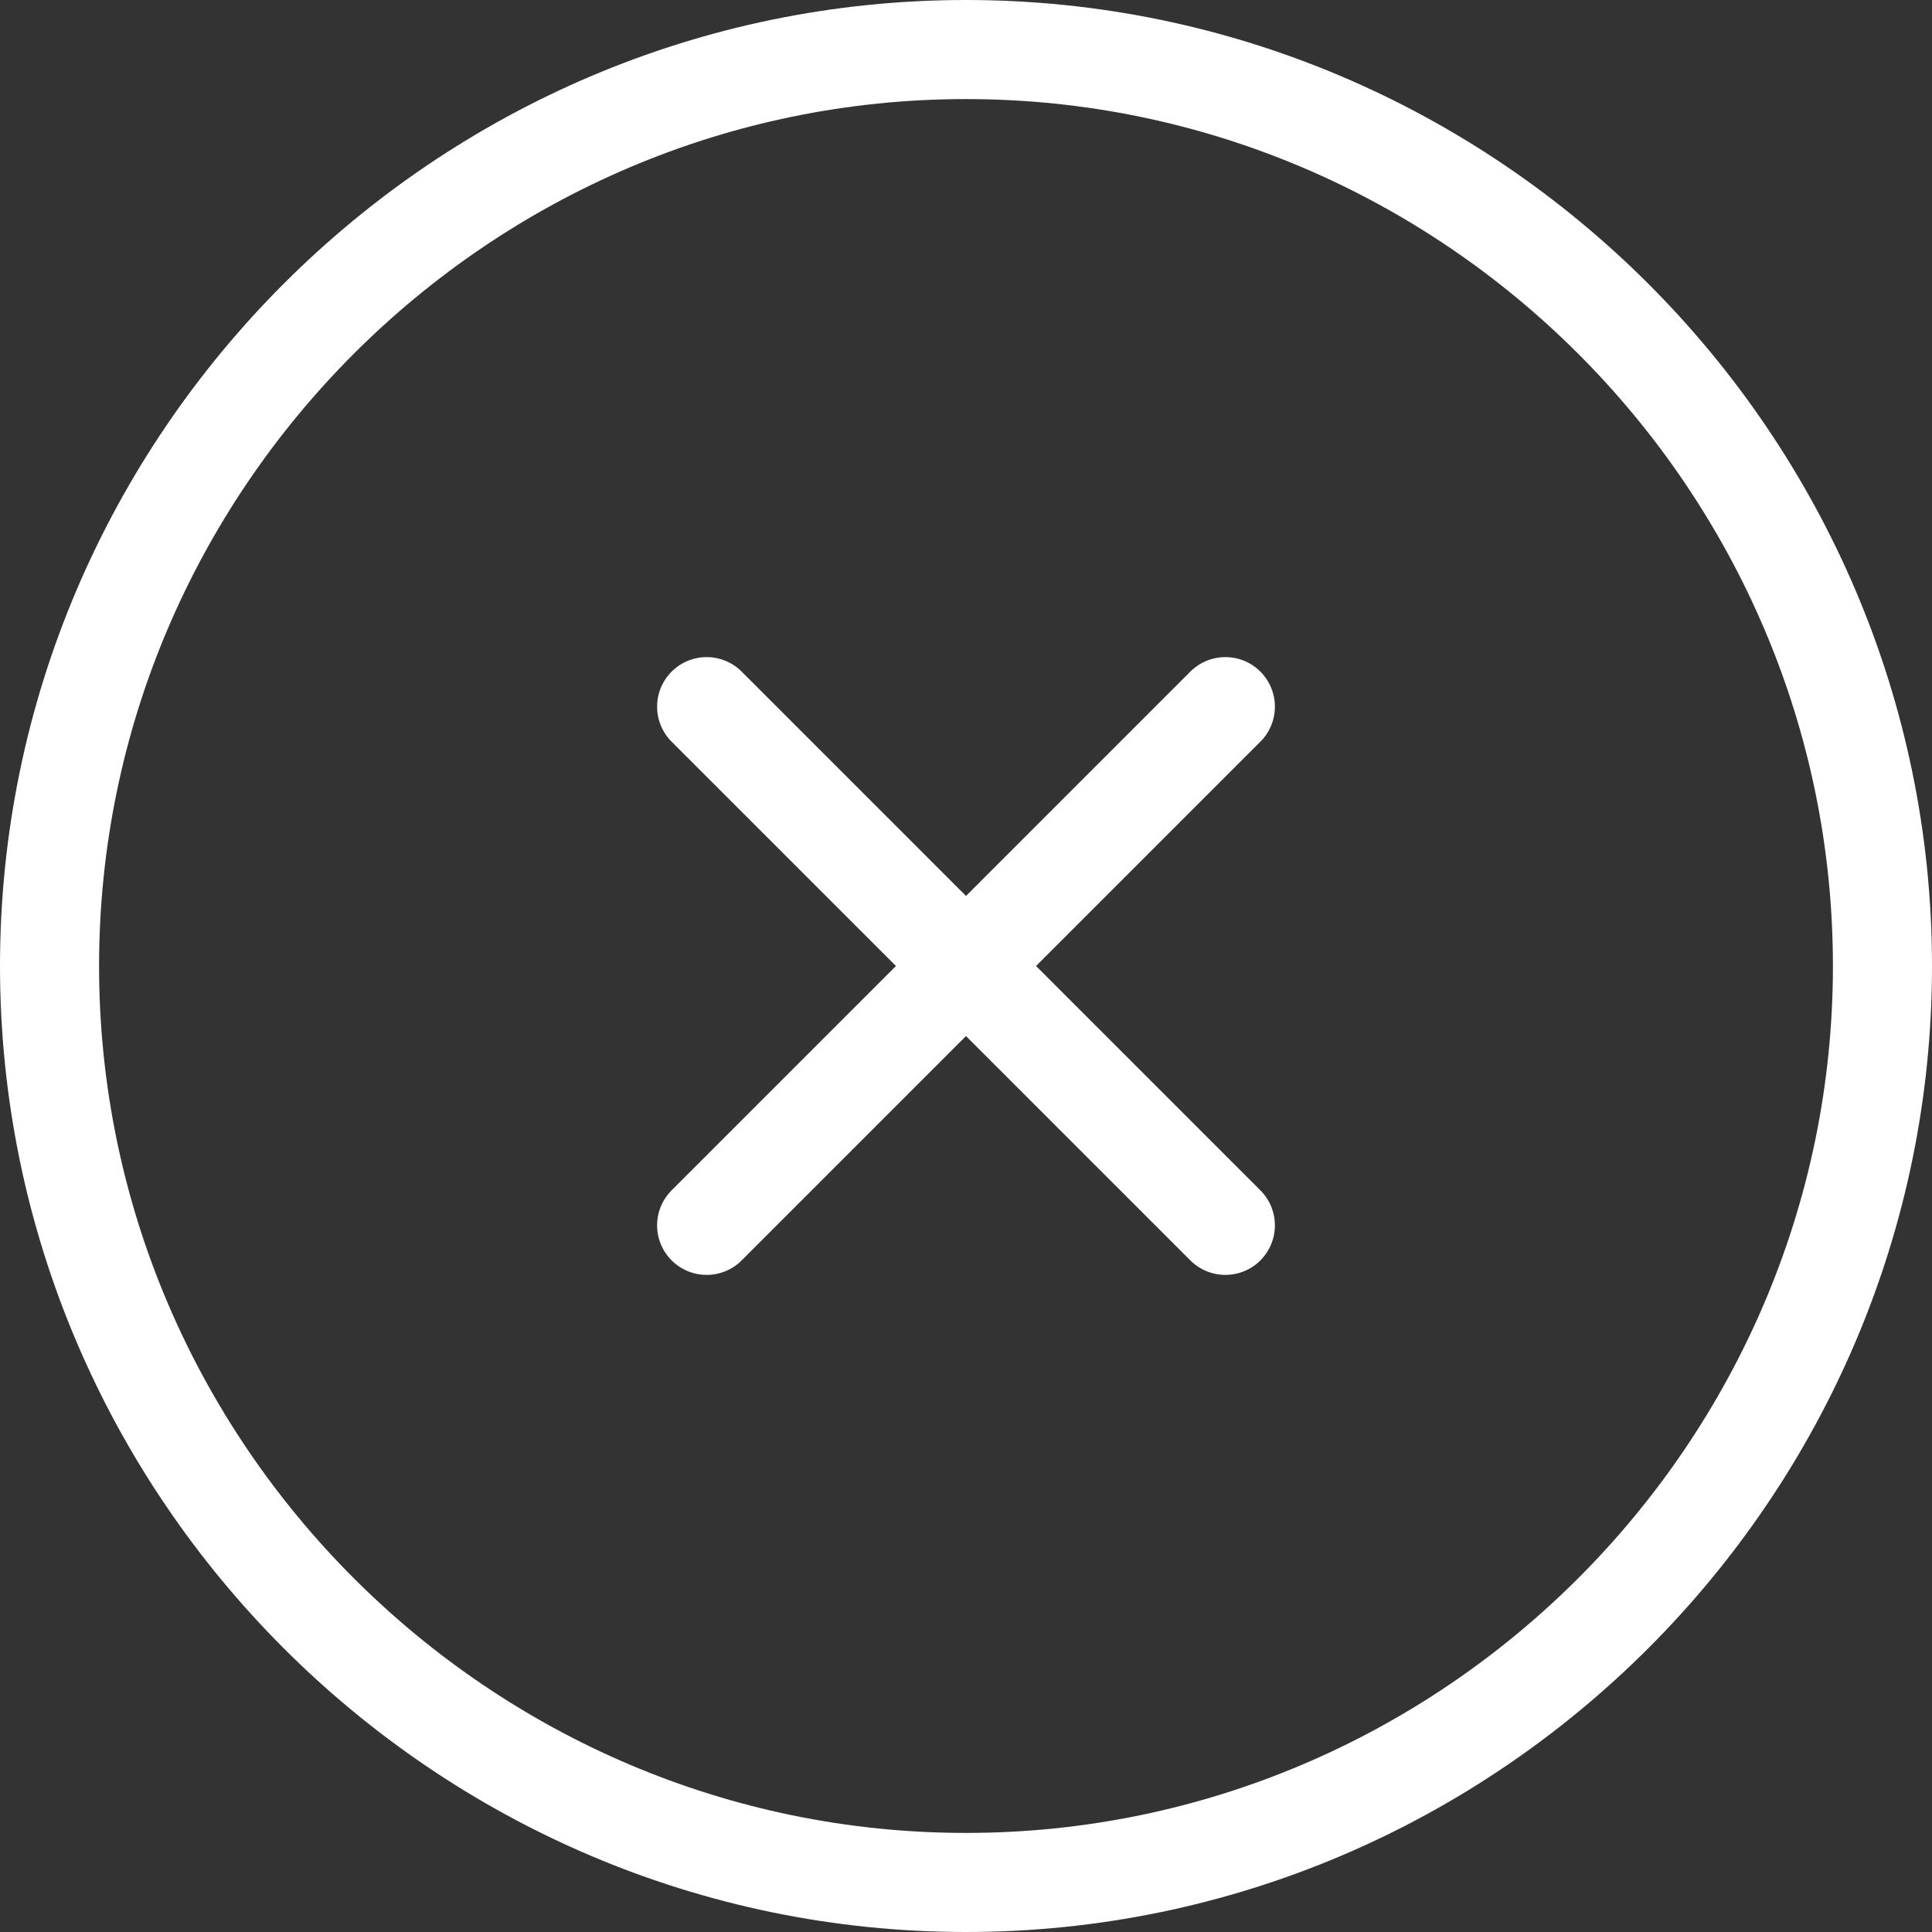 <svg width="78" height="78" viewBox="0 0 78 78" fill="none" xmlns="http://www.w3.org/2000/svg">
<rect x="0" y="0" width="78" height="78" fill="#333333" stroke="none"/>
<path d="M39 76C59.35 76 76 59.35 76 39C76 18.65 59.35 2 39 2C18.65 2 2 18.65 2 39C2 59.35 18.65 76 39 76Z" stroke="white" stroke-width="4" stroke-linecap="round" stroke-linejoin="round"/>
<path d="M28.529 49.471L49.471 28.529" stroke="white" stroke-width="4" stroke-linecap="round" stroke-linejoin="round"/>
<path d="M49.471 49.471L28.529 28.529" stroke="white" stroke-width="4" stroke-linecap="round" stroke-linejoin="round"/>
</svg>
